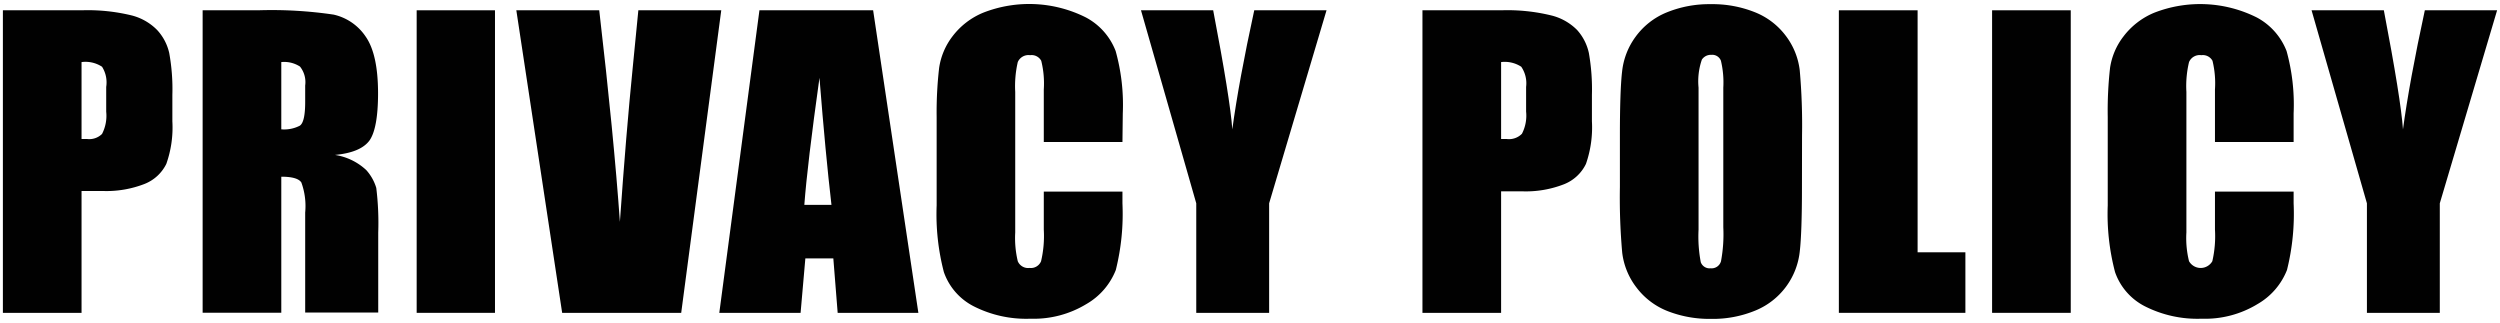 <svg id="レイヤー_1" data-name="レイヤー 1" xmlns="http://www.w3.org/2000/svg" viewBox="0 0 294 38" preserveAspectRatio="xMinYMid"><defs><style>.cls-1{fill:#010101;}</style></defs><path class="cls-1" d="M.34,1.21H9.65a21.73,21.73,0,0,1,5.82.6,6.42,6.42,0,0,1,3,1.71A5.88,5.88,0,0,1,19.9,6.23a23.69,23.69,0,0,1,.37,4.94v3.1a12.82,12.82,0,0,1-.71,5A4.81,4.81,0,0,1,17,21.63a12.33,12.33,0,0,1-4.91.83H9.59V36.79H.34ZM9.59,7.3v9.05c.26,0,.49,0,.68,0A2.13,2.13,0,0,0,12,15.75a4.64,4.64,0,0,0,.49-2.61V10.22A3.44,3.44,0,0,0,12,7.85,3.55,3.55,0,0,0,9.59,7.3Z"/><path class="cls-1" d="M23.83,1.21h6.54a49.67,49.67,0,0,1,8.87.51A6.16,6.16,0,0,1,43,4.3q1.45,2.07,1.46,6.63,0,4.14-1,5.58c-.69.95-2.05,1.52-4.07,1.71A6.93,6.93,0,0,1,43.07,20a5.46,5.46,0,0,1,1.18,2.1,33.68,33.68,0,0,1,.23,5.26v9.39H35.89V25a8.14,8.14,0,0,0-.45-3.54c-.3-.46-1.09-.68-2.36-.68v16H23.83ZM33.08,7.3v7.91a4,4,0,0,0,2.18-.43c.42-.28.63-1.21.63-2.78V10.05a2.93,2.93,0,0,0-.61-2.22A3.41,3.41,0,0,0,33.08,7.3Z"/><path class="cls-1" d="M58.21,1.21V36.79H49V1.21Z"/><path class="cls-1" d="M84.82,1.21,80.11,36.79h-14L60.72,1.21h9.75q1.71,14.7,2.43,24.88.72-10.29,1.52-18.26l.65-6.62Z"/><path class="cls-1" d="M102.68,1.21,108,36.79H98.51L98,30.39H94.71l-.56,6.4H84.59L89.31,1.21Zm-4.9,22.88q-.7-6-1.41-14.94-1.43,10.22-1.78,14.94Z"/><path class="cls-1" d="M132,16.7h-9.25V10.52a11,11,0,0,0-.3-3.37,1.28,1.28,0,0,0-1.31-.66,1.37,1.37,0,0,0-1.45.81,12.62,12.62,0,0,0-.3,3.51V27.34a11.79,11.79,0,0,0,.3,3.38,1.32,1.32,0,0,0,1.39.79,1.29,1.29,0,0,0,1.35-.79,13,13,0,0,0,.32-3.72V22.53H132v1.38a27.36,27.36,0,0,1-.78,7.84,8,8,0,0,1-3.45,4,11.9,11.9,0,0,1-6.58,1.73,13.62,13.62,0,0,1-6.7-1.47A7.16,7.16,0,0,1,111,32a26.89,26.89,0,0,1-.85-7.84V13.76A45.61,45.61,0,0,1,110.44,8,8,8,0,0,1,112,4.29a8.69,8.69,0,0,1,3.63-2.8,14.84,14.84,0,0,1,12.07.56A7.53,7.53,0,0,1,131.2,6a23.58,23.58,0,0,1,.84,7.34Z"/><path class="cls-1" d="M156,1.21l-6.75,22.7V36.79h-8.57V23.91l-6.5-22.7h8.49q2,10.43,2.25,14,.77-5.69,2.58-14Z"/><path class="cls-1" d="M167.28,1.21h9.32a21.65,21.65,0,0,1,5.81.6,6.42,6.42,0,0,1,3.05,1.71,5.9,5.9,0,0,1,1.39,2.71,24.58,24.58,0,0,1,.36,4.94v3.1a13.06,13.06,0,0,1-.7,5,4.83,4.83,0,0,1-2.59,2.4,12.33,12.33,0,0,1-4.91.83h-2.48V36.79h-9.25Zm9.25,6.09v9.05c.26,0,.49,0,.68,0a2.13,2.13,0,0,0,1.77-.62,4.64,4.64,0,0,0,.49-2.61V10.22a3.44,3.44,0,0,0-.57-2.37A3.55,3.55,0,0,0,176.53,7.3Z"/><path class="cls-1" d="M211.91,22q0,5.37-.26,7.59a8.48,8.48,0,0,1-5.17,6.91,13.09,13.09,0,0,1-5.28,1,13.48,13.48,0,0,1-5.13-.93,8.45,8.45,0,0,1-3.65-2.8,8.32,8.32,0,0,1-1.65-4.07A73.19,73.19,0,0,1,190.5,22V16q0-5.37.26-7.6a8.39,8.39,0,0,1,1.58-4.07,8.49,8.49,0,0,1,3.59-2.84,13.25,13.25,0,0,1,5.27-1,13.4,13.4,0,0,1,5.13.93A8.42,8.42,0,0,1,210,4.2a8.32,8.32,0,0,1,1.65,4.07,73.19,73.19,0,0,1,.27,7.69Zm-9.25-11.69a11,11,0,0,0-.28-3.17,1.09,1.09,0,0,0-1.13-.69,1.26,1.26,0,0,0-1.11.56,7.79,7.79,0,0,0-.39,3.3V27a16.16,16.16,0,0,0,.26,3.83,1.1,1.1,0,0,0,1.17.72,1.14,1.14,0,0,0,1.21-.83,17.22,17.22,0,0,0,.27-4Z"/><path class="cls-1" d="M225.51,1.21V29.67h5.62v7.12H216.25V1.21Z"/><path class="cls-1" d="M243.52,1.21V36.79h-9.25V1.21Z"/><path class="cls-1" d="M269.73,16.7h-9.25V10.52a11.13,11.13,0,0,0-.29-3.37,1.29,1.29,0,0,0-1.31-.66,1.36,1.36,0,0,0-1.45.81,12.11,12.11,0,0,0-.31,3.51V27.34a11.3,11.3,0,0,0,.31,3.38,1.58,1.58,0,0,0,2.74,0,13.15,13.15,0,0,0,.31-3.72V22.53h9.25v1.38a27.36,27.36,0,0,1-.78,7.84,8,8,0,0,1-3.45,4,11.85,11.85,0,0,1-6.58,1.73,13.65,13.65,0,0,1-6.7-1.47A7.14,7.14,0,0,1,248.73,32a26.83,26.83,0,0,1-.86-7.84V13.76A45.2,45.2,0,0,1,248.14,8a7.94,7.94,0,0,1,1.57-3.7,8.73,8.73,0,0,1,3.62-2.8,14.86,14.86,0,0,1,12.08.56A7.58,7.58,0,0,1,268.9,6a23.64,23.64,0,0,1,.83,7.34Z"/><path class="cls-1" d="M293.66,1.21l-6.74,22.7V36.79h-8.57V23.91l-6.51-22.7h8.5q2,10.43,2.25,14,.77-5.69,2.57-14Z"/></svg>